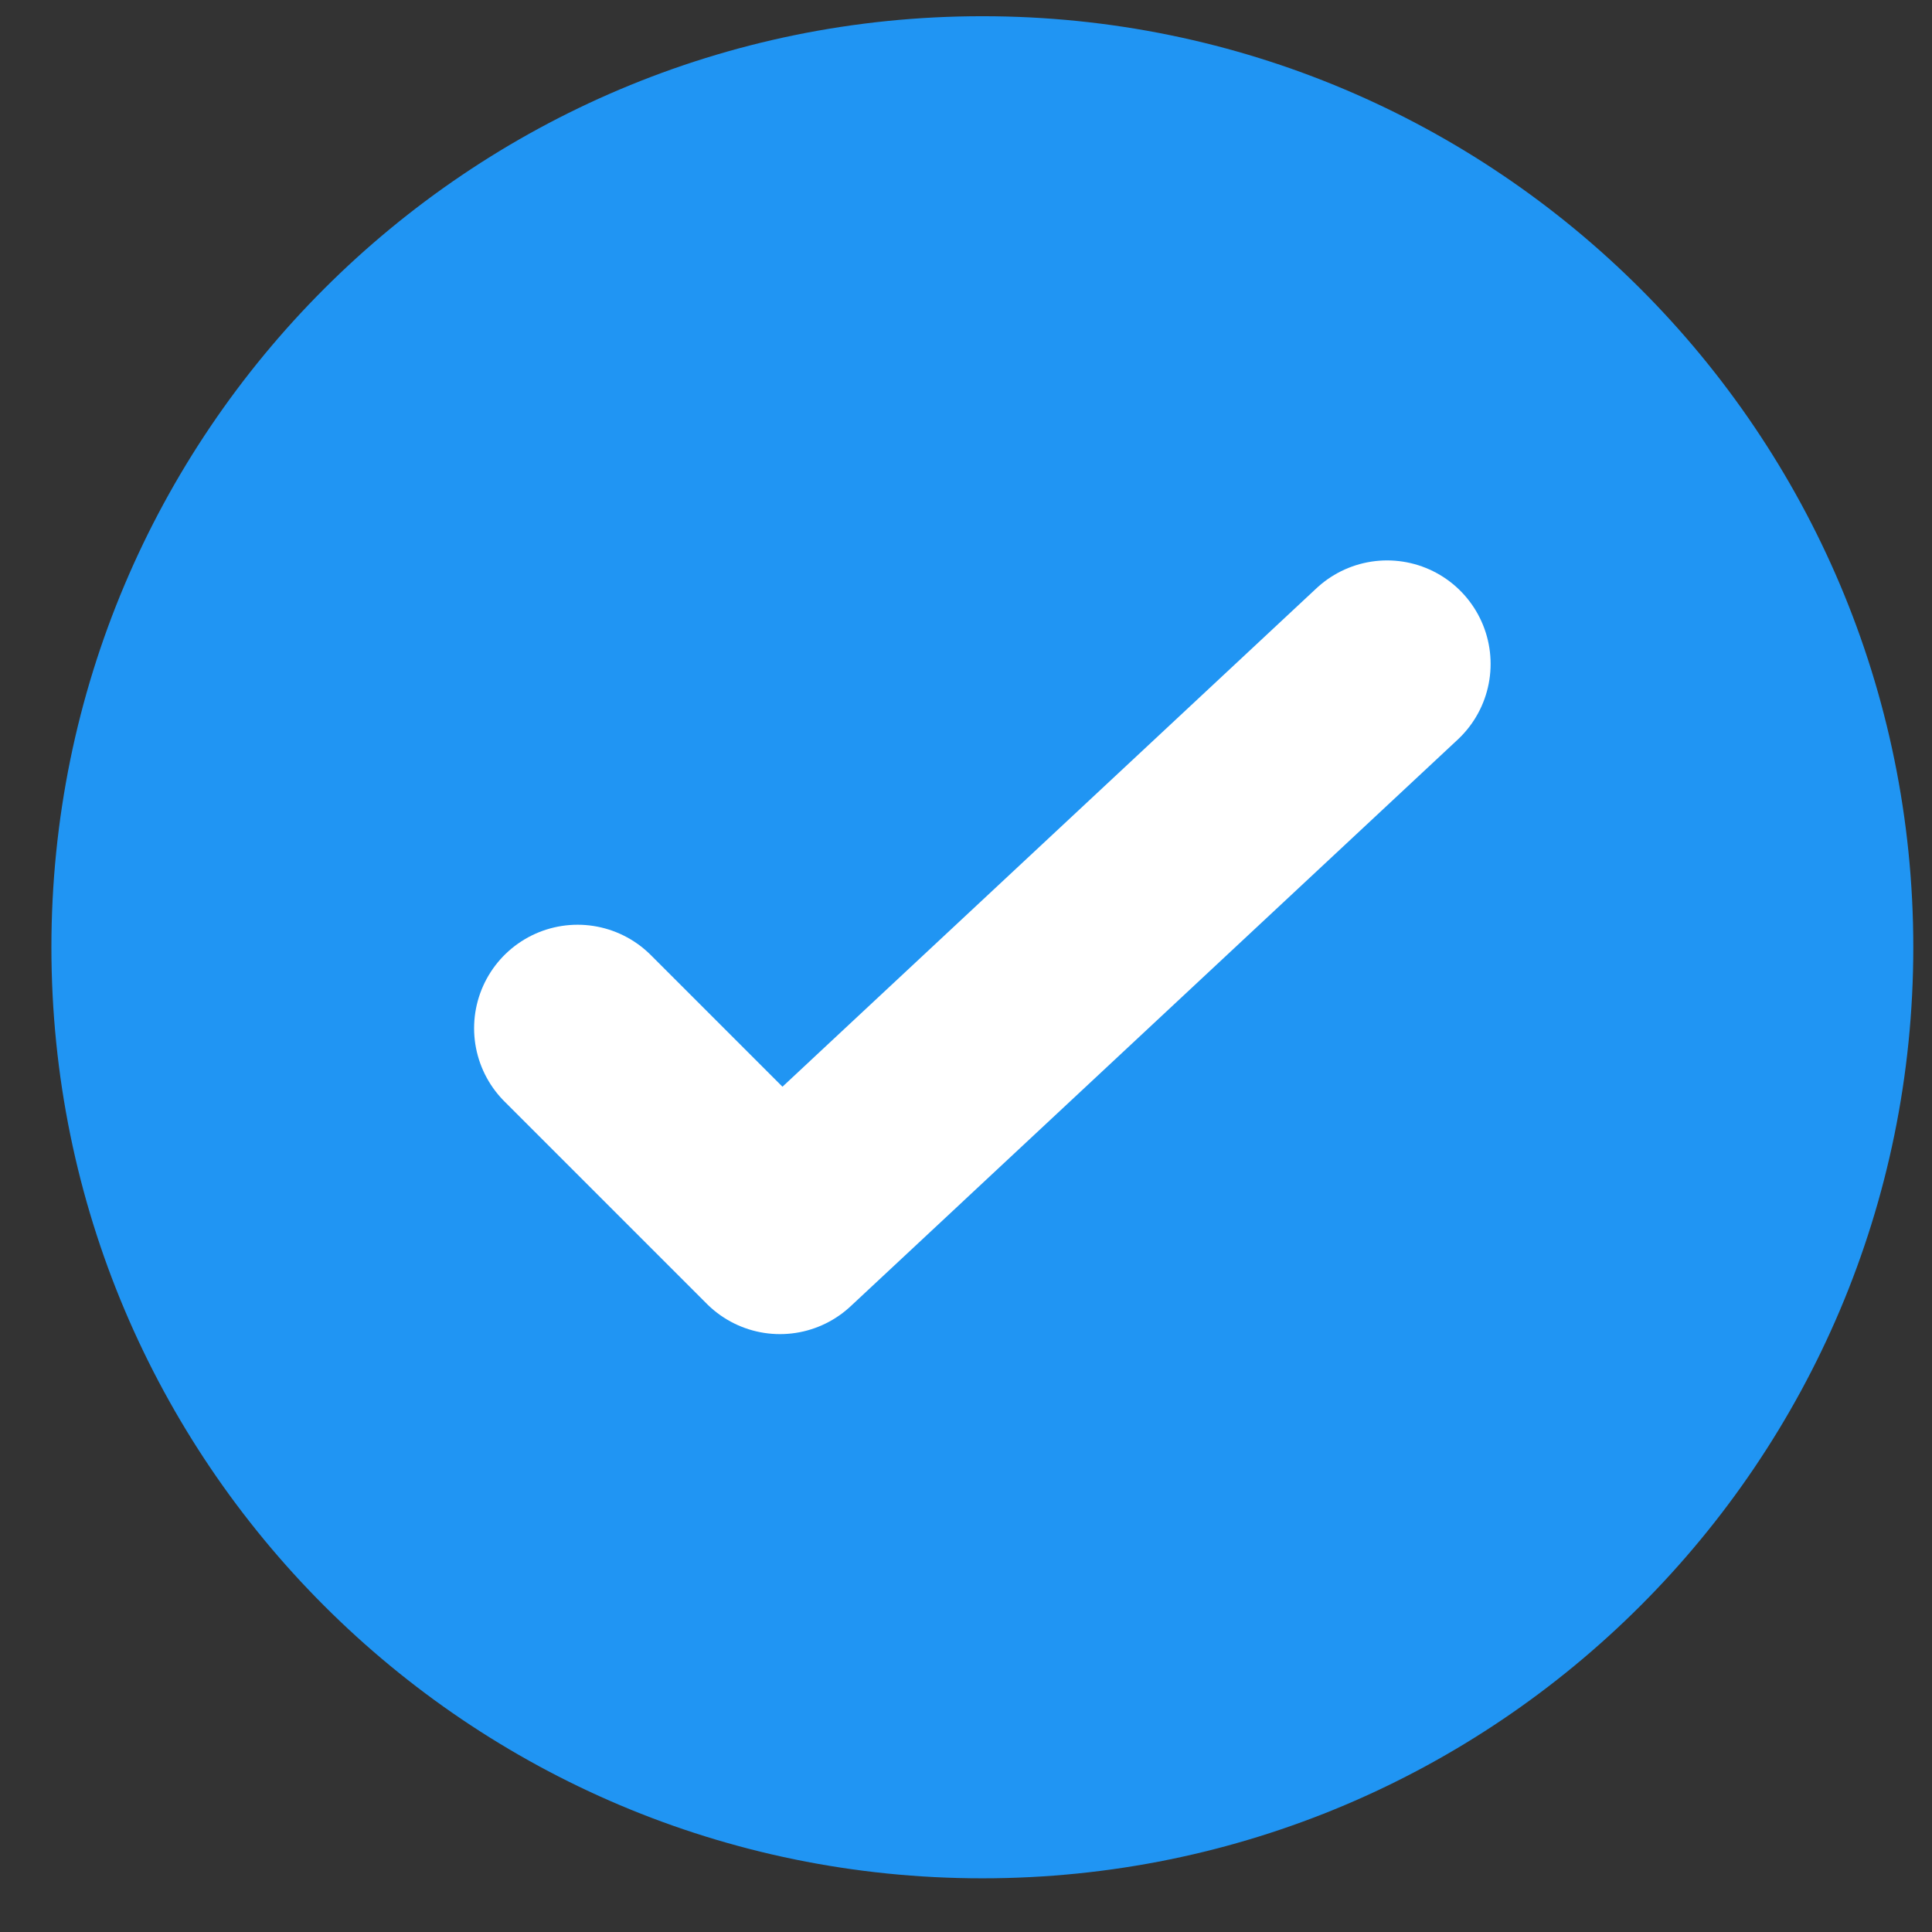<?xml version="1.0"?>
<svg xmlns="http://www.w3.org/2000/svg" width="28" height="28" viewBox="0 0 28 28" fill="none">
<rect x="0" y="0" width="28" height="28" fill="#333333" stroke="none"/>
<path fill-rule="evenodd" clip-rule="evenodd" d="M27.729 13.729C27.729 21.182 21.686 27.222 14.237 27.222C6.784 27.222 0.745 21.182 0.745 13.729C0.745 6.276 6.784 0.235 14.237 0.235C21.686 0.235 27.729 6.276 27.729 13.729Z" fill="#2095F3"/>
<path d="M20.103 9.622L11.304 17.835L8.371 14.902" stroke="white" stroke-width="3" stroke-linecap="round" stroke-linejoin="round"/>
</svg>
